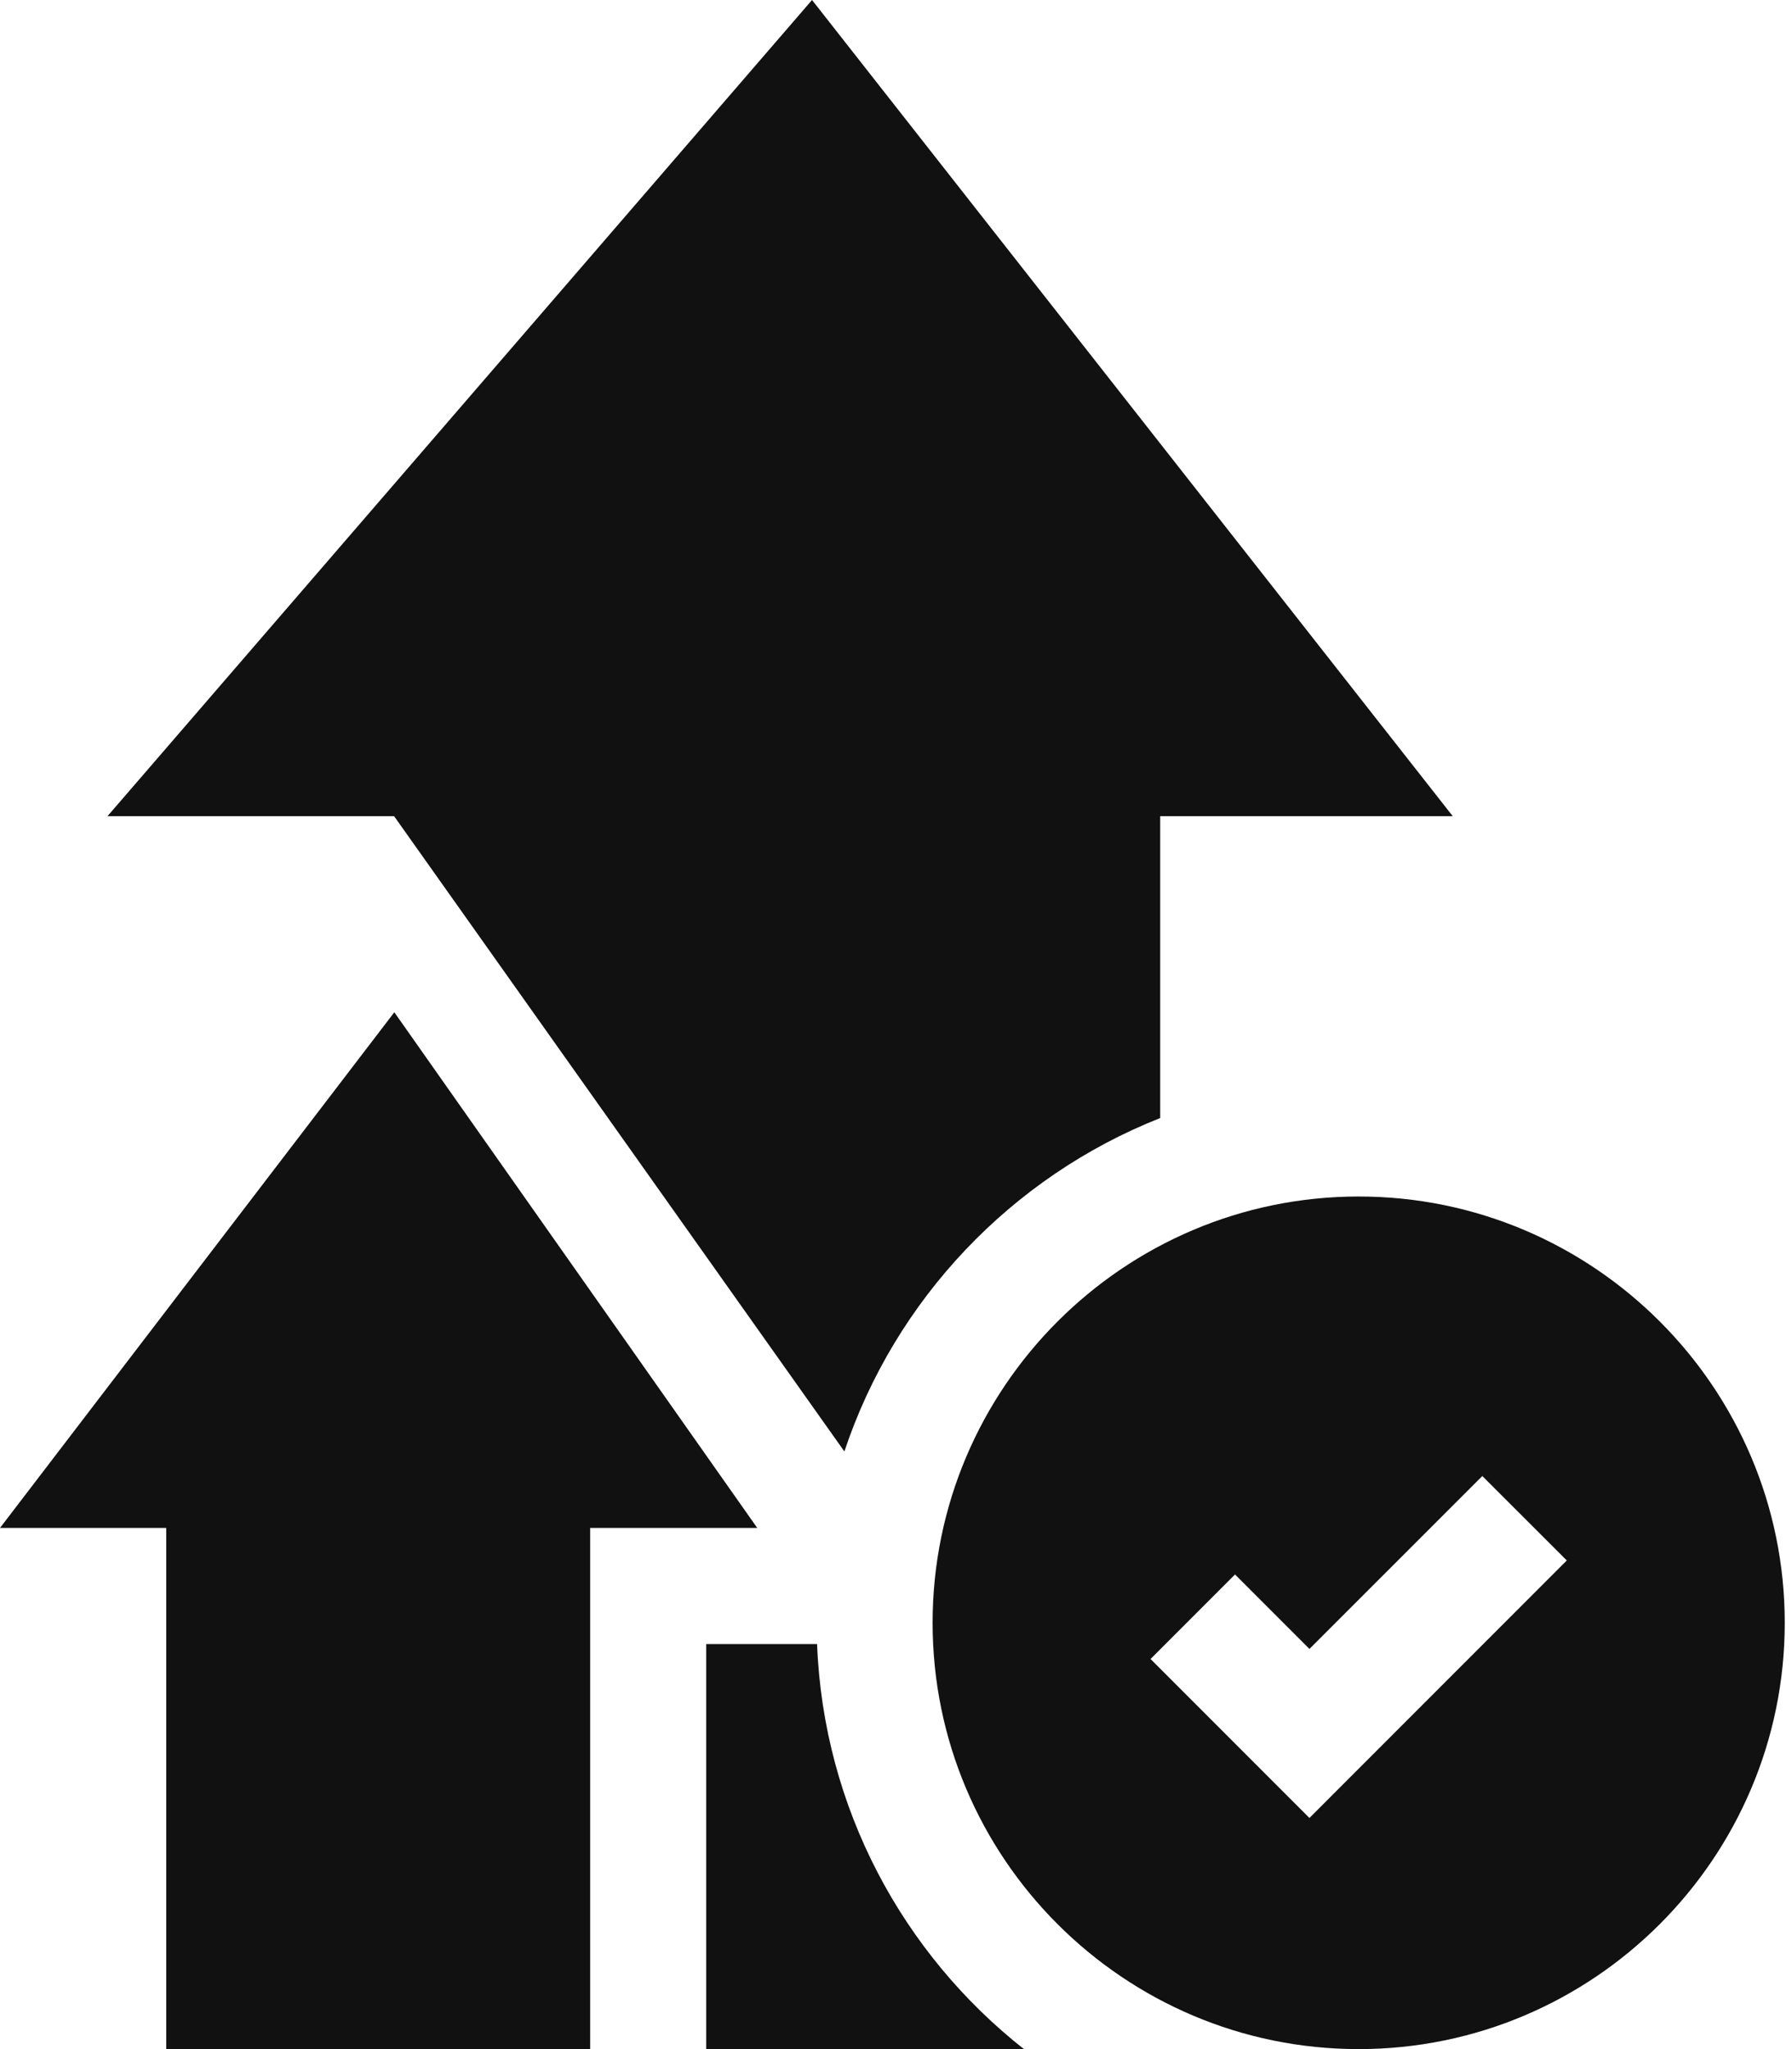 <svg width="21" height="24" viewBox="0 0 21 24" fill="none" xmlns="http://www.w3.org/2000/svg">
<path d="M13.596 13.095V9.559H17.024L9.516 0L1.26 9.559H4.618L9.895 17C10.49 15.217 11.856 13.783 13.596 13.095ZM9.575 19.256H8.276V24H11.999C10.582 22.884 9.65 21.178 9.575 19.256Z" fill="#111111"/>
<path d="M0 17.896H1.948V24H6.916V17.896H8.874L4.621 11.856L0 17.896ZM15.922 14.014C13.169 14.014 10.929 16.254 10.929 19.007C10.929 21.761 13.169 24 15.922 24C18.675 24 20.915 21.761 20.915 19.007C20.915 16.254 18.675 14.014 15.922 14.014ZM15.345 21.293L13.483 19.431L14.473 18.441L15.345 19.313L17.371 17.288L18.361 18.277L15.345 21.293Z" fill="#111111"/>
</svg>
